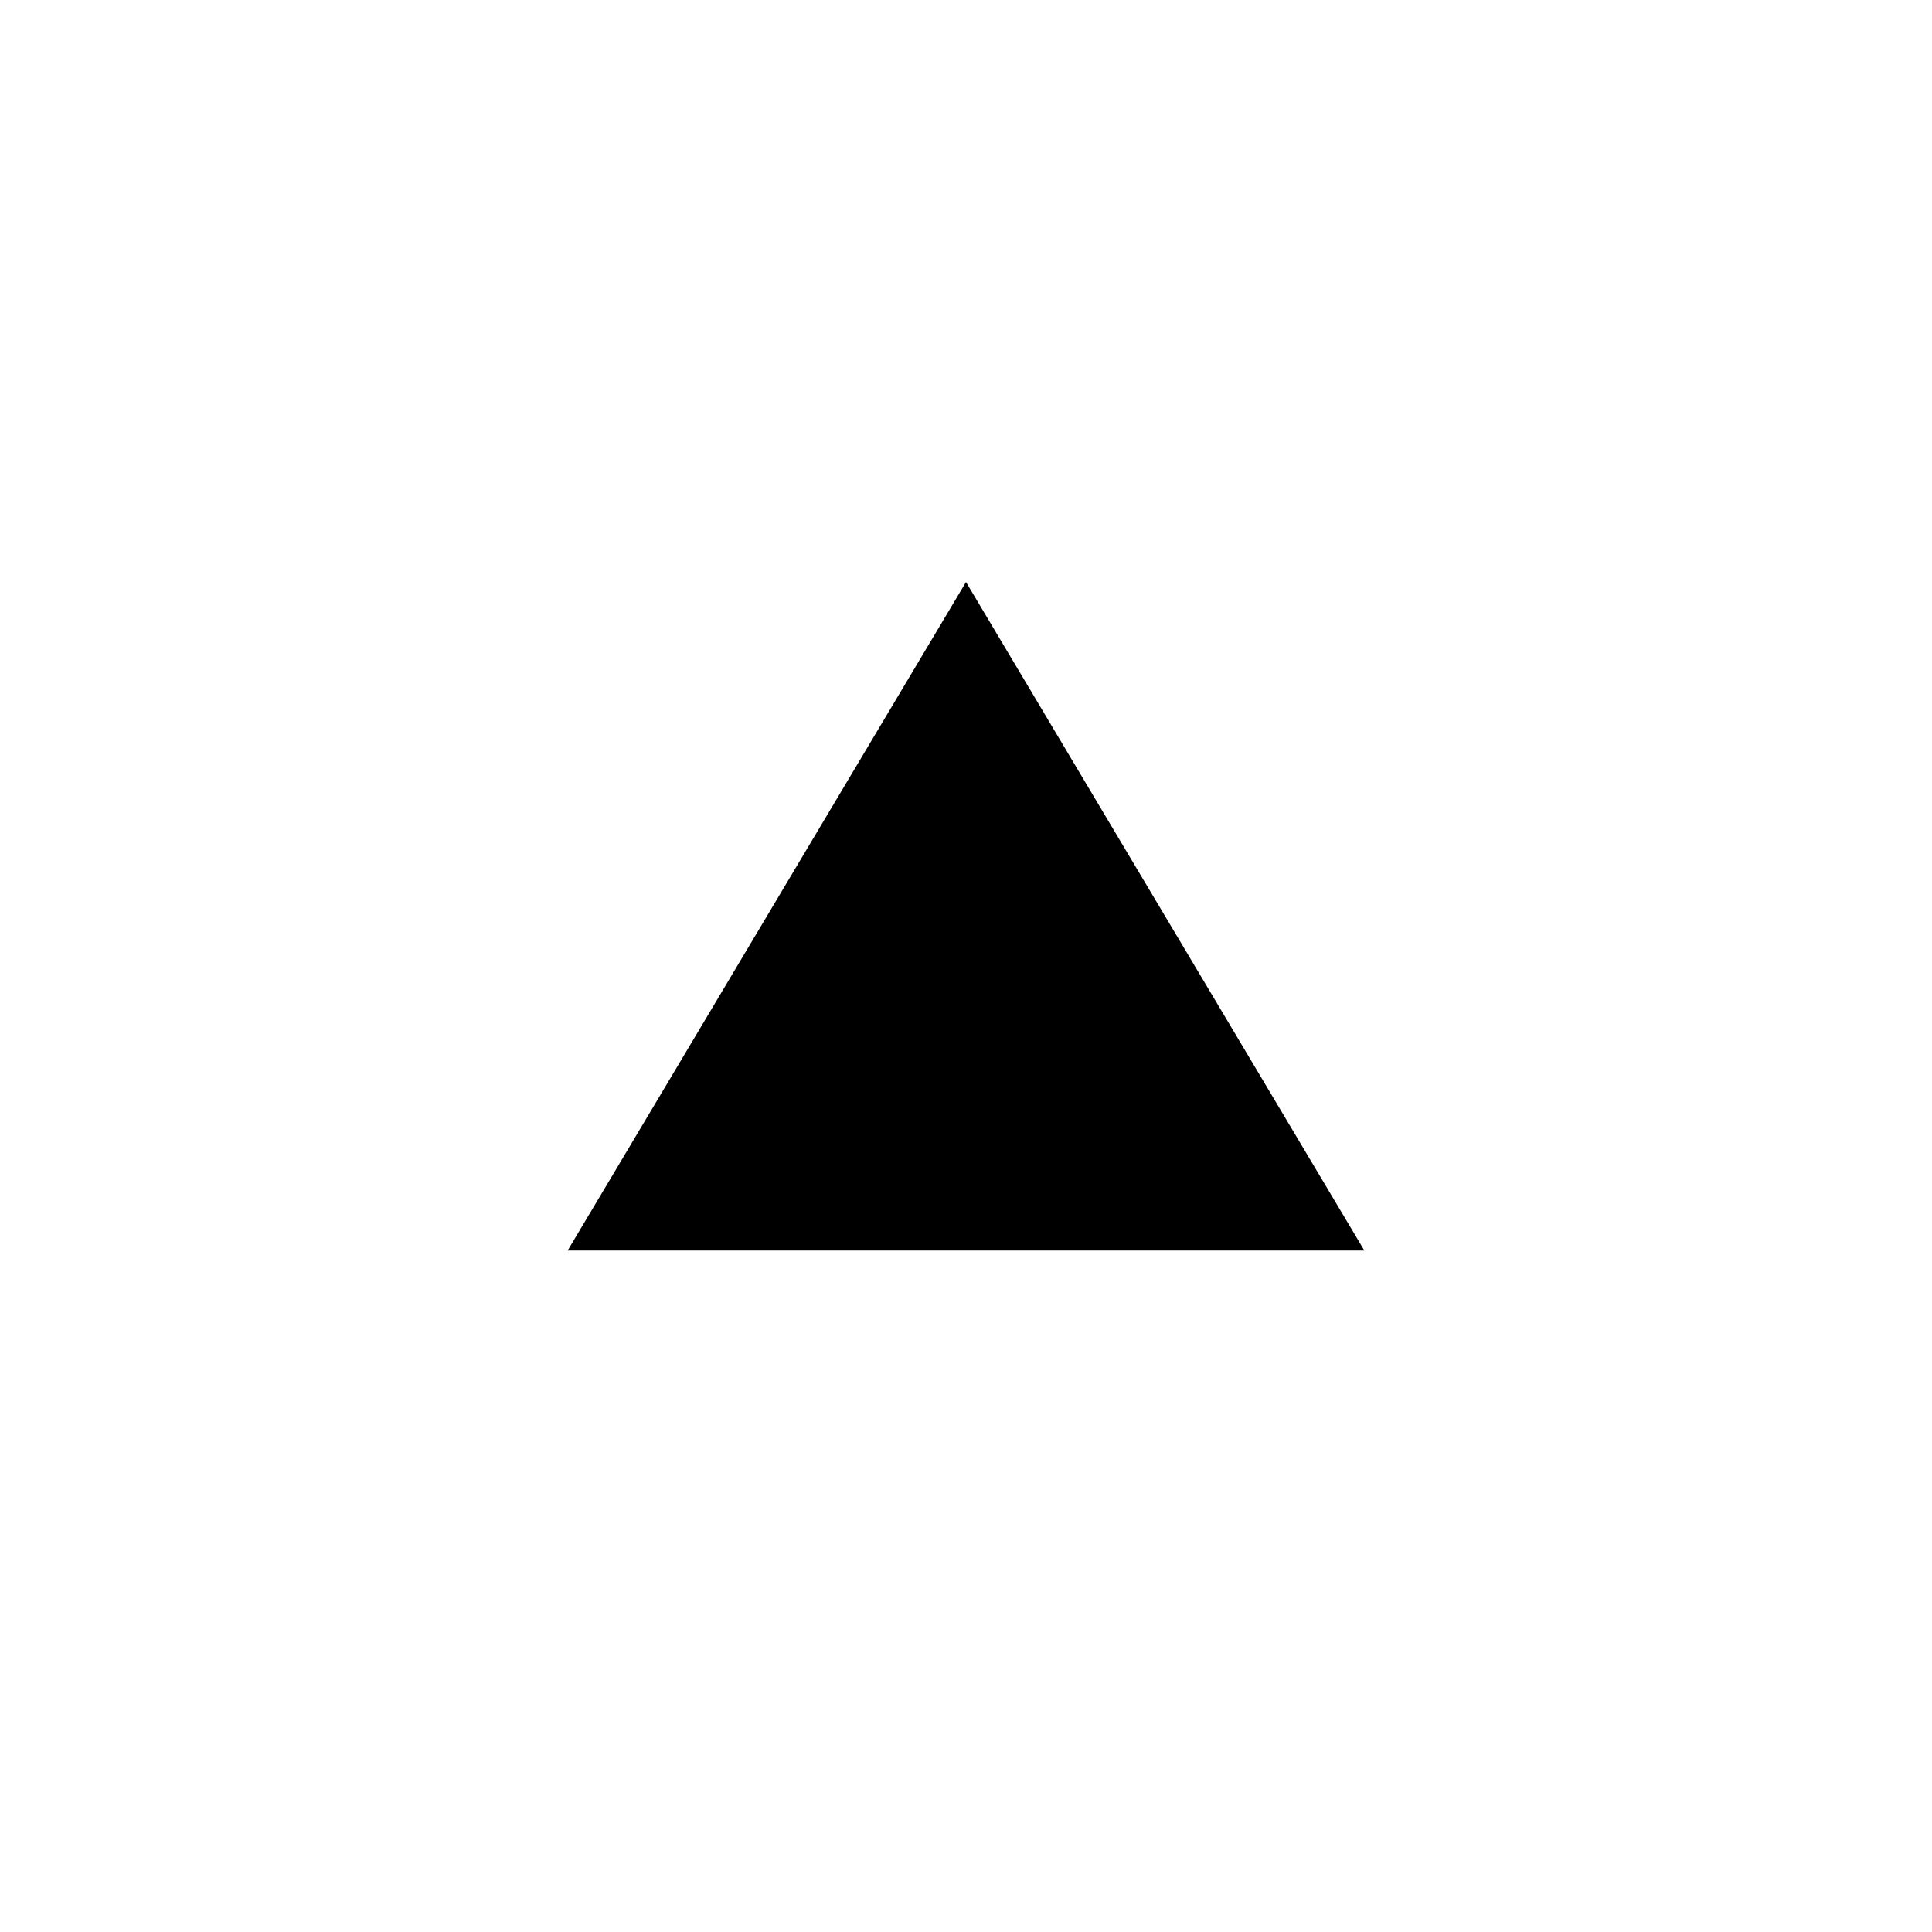 <?xml version='1.0' encoding='UTF-8'?>
<svg:svg xmlns:dc="http://purl.org/dc/elements/1.1/" xmlns:cc="http://creativecommons.org/ns#" xmlns:rdf="http://www.w3.org/1999/02/22-rdf-syntax-ns#" xmlns:svg="http://www.w3.org/2000/svg" version="1.1" width="55" height="55" viewBox="-27.5 -27.5 55 55" id="svg2998">
  <svg:title>Present weather reported from an automatic weather station: Hail</svg:title>
  <svg:desc>WMO international weather symbol: Present weather reported from an automatic weather station: Hail</svg:desc>
  <svg:g id="g3001" style="fill:none;stroke:#000000;stroke-width:3;stroke-linejoin:miter">
    <svg:path d="M 0,-8 8.7,6.6 H -8.7 z" id="ww_77_triangle" style="fill:#000000;fill-opacity:1"/>
  </svg:g>
</svg:svg>
